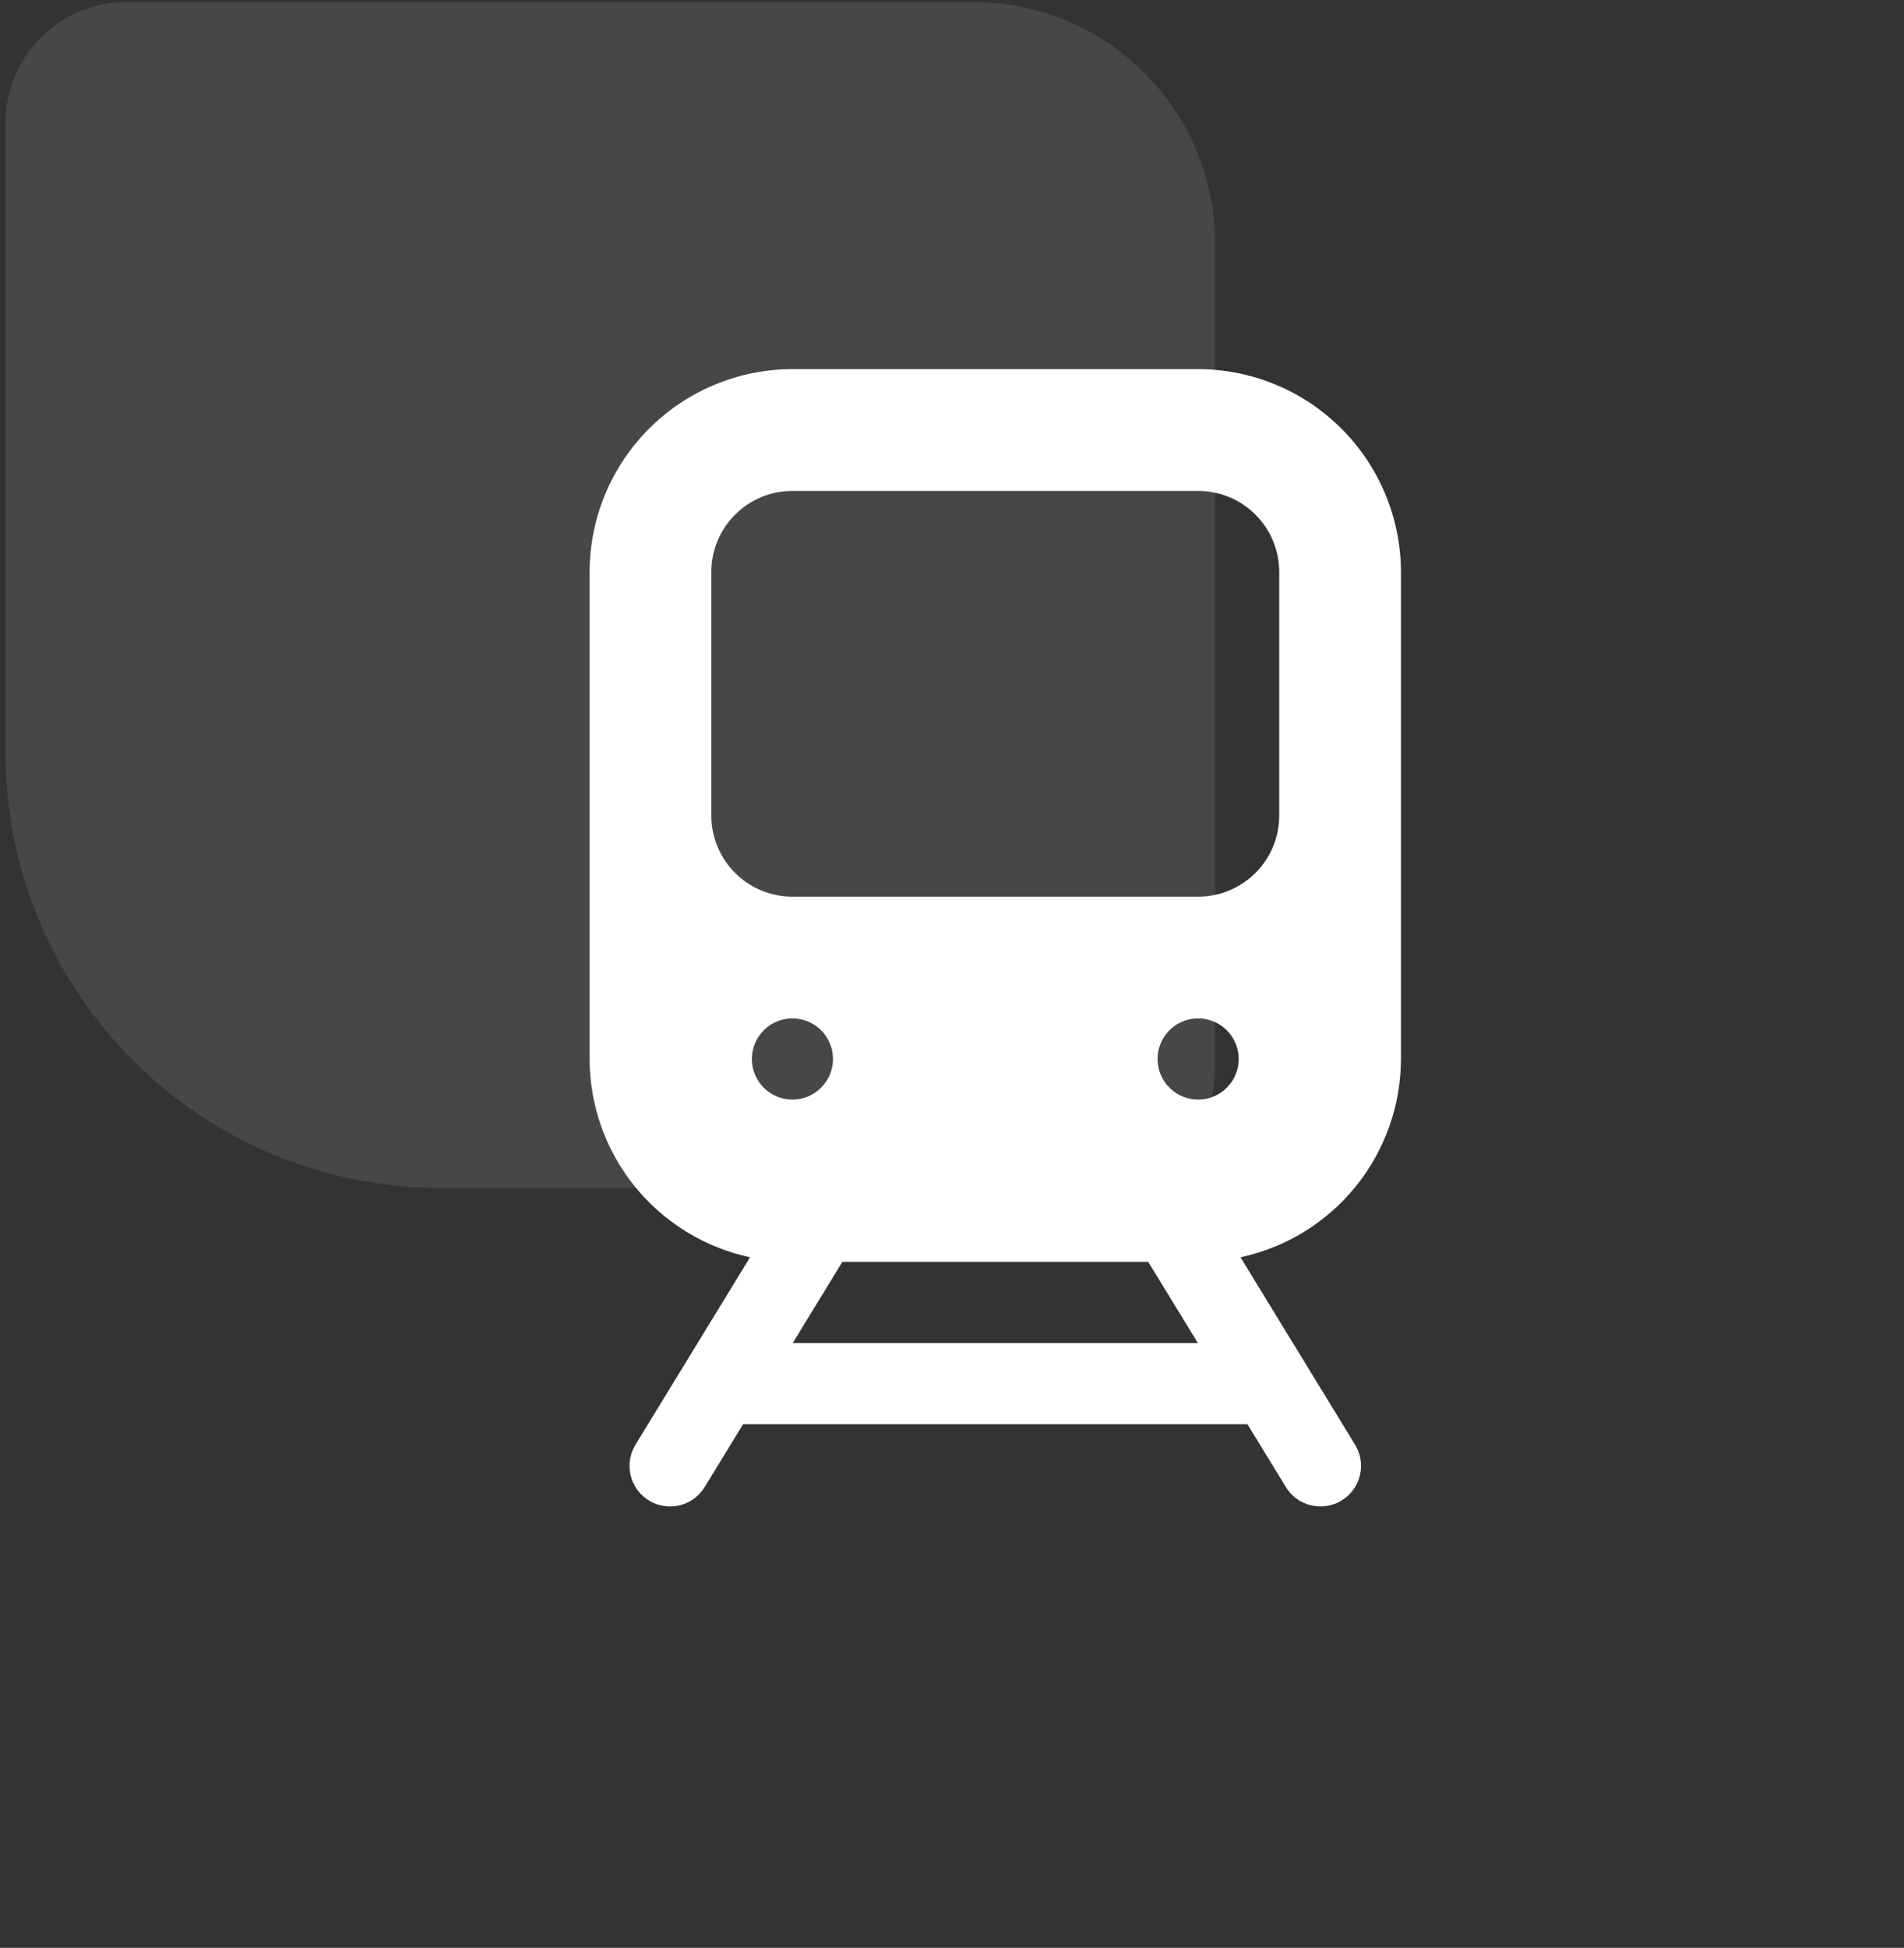 <svg width="44" height="45" viewBox="0 0 44 45" fill="none" xmlns="http://www.w3.org/2000/svg">
<rect x="0" y="0" width="44" height="45" fill="#333333" stroke="none"/>
<path opacity="0.1" d="M0.125 17.381C0.125 22.939 4.631 27.445 10.19 27.445L25.286 27.445C26.83 27.445 28.082 26.194 28.082 24.65L28.082 5.639C28.082 2.551 25.579 0.047 22.491 0.047L2.921 0.047C1.377 0.047 0.125 1.299 0.125 2.843L0.125 17.381Z" fill="white"/>
<path d="M32.375 24.465V13.216C32.373 11.973 31.879 10.781 31 9.903C30.122 9.024 28.93 8.529 27.688 8.528H18.312C17.07 8.529 15.878 9.024 15 9.903C14.121 10.781 13.627 11.973 13.625 13.216V24.465C13.627 25.538 13.996 26.577 14.67 27.41C15.345 28.244 16.285 28.821 17.333 29.046L14.7 33.352C14.632 33.457 14.585 33.575 14.562 33.698C14.54 33.822 14.543 33.949 14.57 34.071C14.598 34.194 14.65 34.309 14.723 34.411C14.796 34.513 14.889 34.6 14.996 34.665C15.103 34.731 15.223 34.774 15.347 34.792C15.471 34.811 15.598 34.804 15.719 34.773C15.841 34.742 15.955 34.686 16.055 34.61C16.154 34.533 16.238 34.438 16.3 34.329L17.172 32.903H28.828L29.7 34.329C29.762 34.438 29.846 34.533 29.945 34.61C30.045 34.686 30.159 34.742 30.281 34.773C30.402 34.804 30.529 34.811 30.653 34.792C30.777 34.774 30.897 34.731 31.004 34.665C31.111 34.6 31.204 34.513 31.277 34.411C31.35 34.309 31.402 34.194 31.43 34.071C31.457 33.949 31.46 33.822 31.438 33.698C31.415 33.575 31.368 33.457 31.3 33.352L28.667 29.046C29.715 28.821 30.655 28.244 31.33 27.41C32.004 26.577 32.373 25.538 32.375 24.465ZM18.312 25.403C18.127 25.403 17.946 25.348 17.792 25.245C17.637 25.142 17.517 24.995 17.446 24.824C17.375 24.653 17.357 24.464 17.393 24.283C17.429 24.101 17.518 23.934 17.65 23.802C17.781 23.671 17.948 23.582 18.13 23.546C18.311 23.51 18.5 23.528 18.671 23.599C18.843 23.67 18.989 23.79 19.092 23.945C19.195 24.099 19.25 24.28 19.25 24.465C19.25 24.714 19.151 24.953 18.975 25.128C18.8 25.304 18.561 25.403 18.312 25.403ZM18.319 31.028L19.466 29.153H26.535L27.682 31.028H18.319ZM26.75 24.465C26.75 24.28 26.805 24.099 26.908 23.945C27.011 23.79 27.157 23.67 27.329 23.599C27.5 23.528 27.689 23.51 27.87 23.546C28.052 23.582 28.219 23.671 28.35 23.802C28.482 23.934 28.571 24.101 28.607 24.283C28.643 24.464 28.625 24.653 28.554 24.824C28.483 24.995 28.363 25.142 28.208 25.245C28.054 25.348 27.873 25.403 27.688 25.403C27.439 25.403 27.2 25.304 27.025 25.128C26.849 24.953 26.75 24.714 26.75 24.465ZM29.562 18.84C29.562 19.338 29.365 19.815 29.013 20.166C28.662 20.518 28.185 20.715 27.688 20.715H18.312C17.815 20.715 17.338 20.518 16.987 20.166C16.635 19.815 16.438 19.338 16.438 18.84V13.216C16.438 12.718 16.635 12.241 16.987 11.89C17.338 11.538 17.815 11.341 18.312 11.341H27.688C28.185 11.341 28.662 11.538 29.013 11.89C29.365 12.241 29.562 12.718 29.562 13.216V18.84Z" fill="white"/>
</svg>
